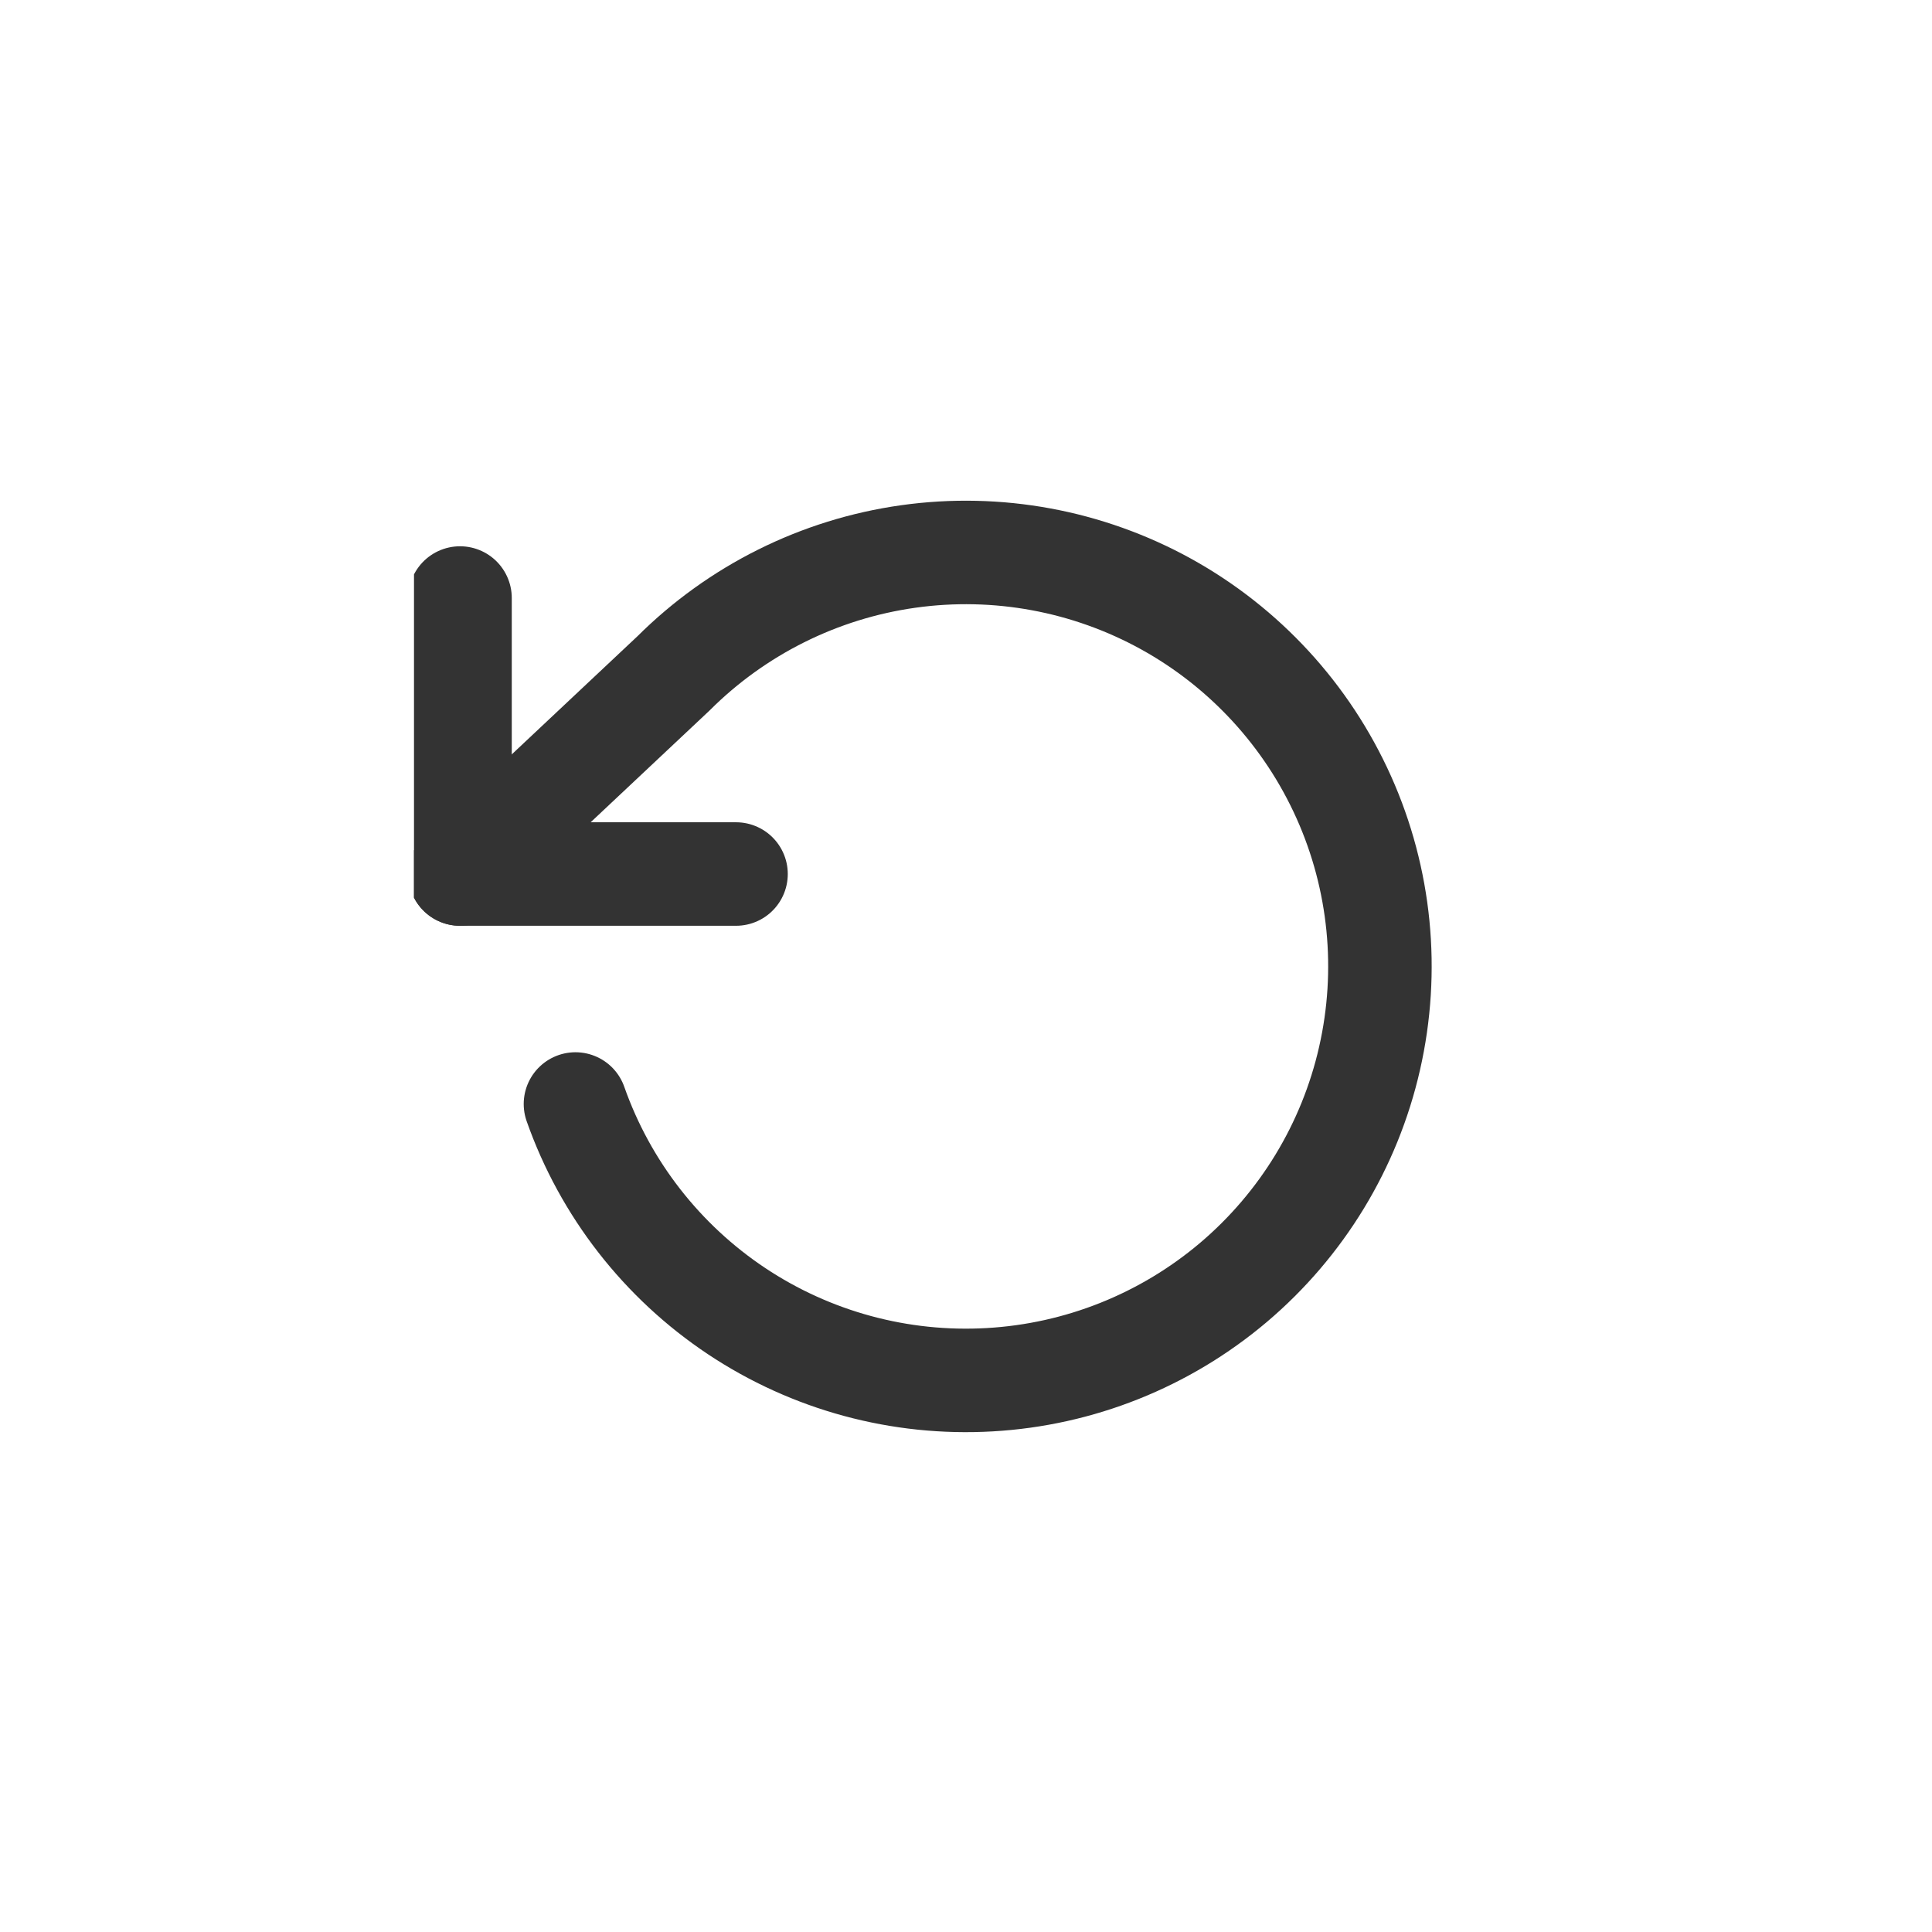 <svg xmlns="http://www.w3.org/2000/svg" fill="none" viewBox="0 0 28 28" height="28" width="28">
<g opacity="0.8">
<g clip-path="url(#clip0_158_368)">
<path stroke-linejoin="round" stroke-linecap="round" stroke-width="1.5" stroke="currentColor" d="M6.667 8.667V12.667H10.667"></path>
<path stroke-linejoin="round" stroke-linecap="round" stroke-width="1.5" stroke="currentColor" d="M8.34 16C8.772 17.227 9.592 18.28 10.674 19.001C11.757 19.722 13.045 20.071 14.344 19.996C15.643 19.922 16.882 19.427 17.875 18.587C18.868 17.746 19.561 16.606 19.849 15.338C20.138 14.069 20.007 12.741 19.475 11.554C18.943 10.367 18.04 9.385 16.902 8.755C15.763 8.126 14.451 7.884 13.163 8.065C11.875 8.246 10.681 8.841 9.76 9.76L6.667 12.667"></path>
</g>
</g>
<defs>
<clipPath id="clip0_158_368">
<rect transform="translate(6 6)" fill="white" height="16" width="16"></rect>
</clipPath>
</defs>
</svg>